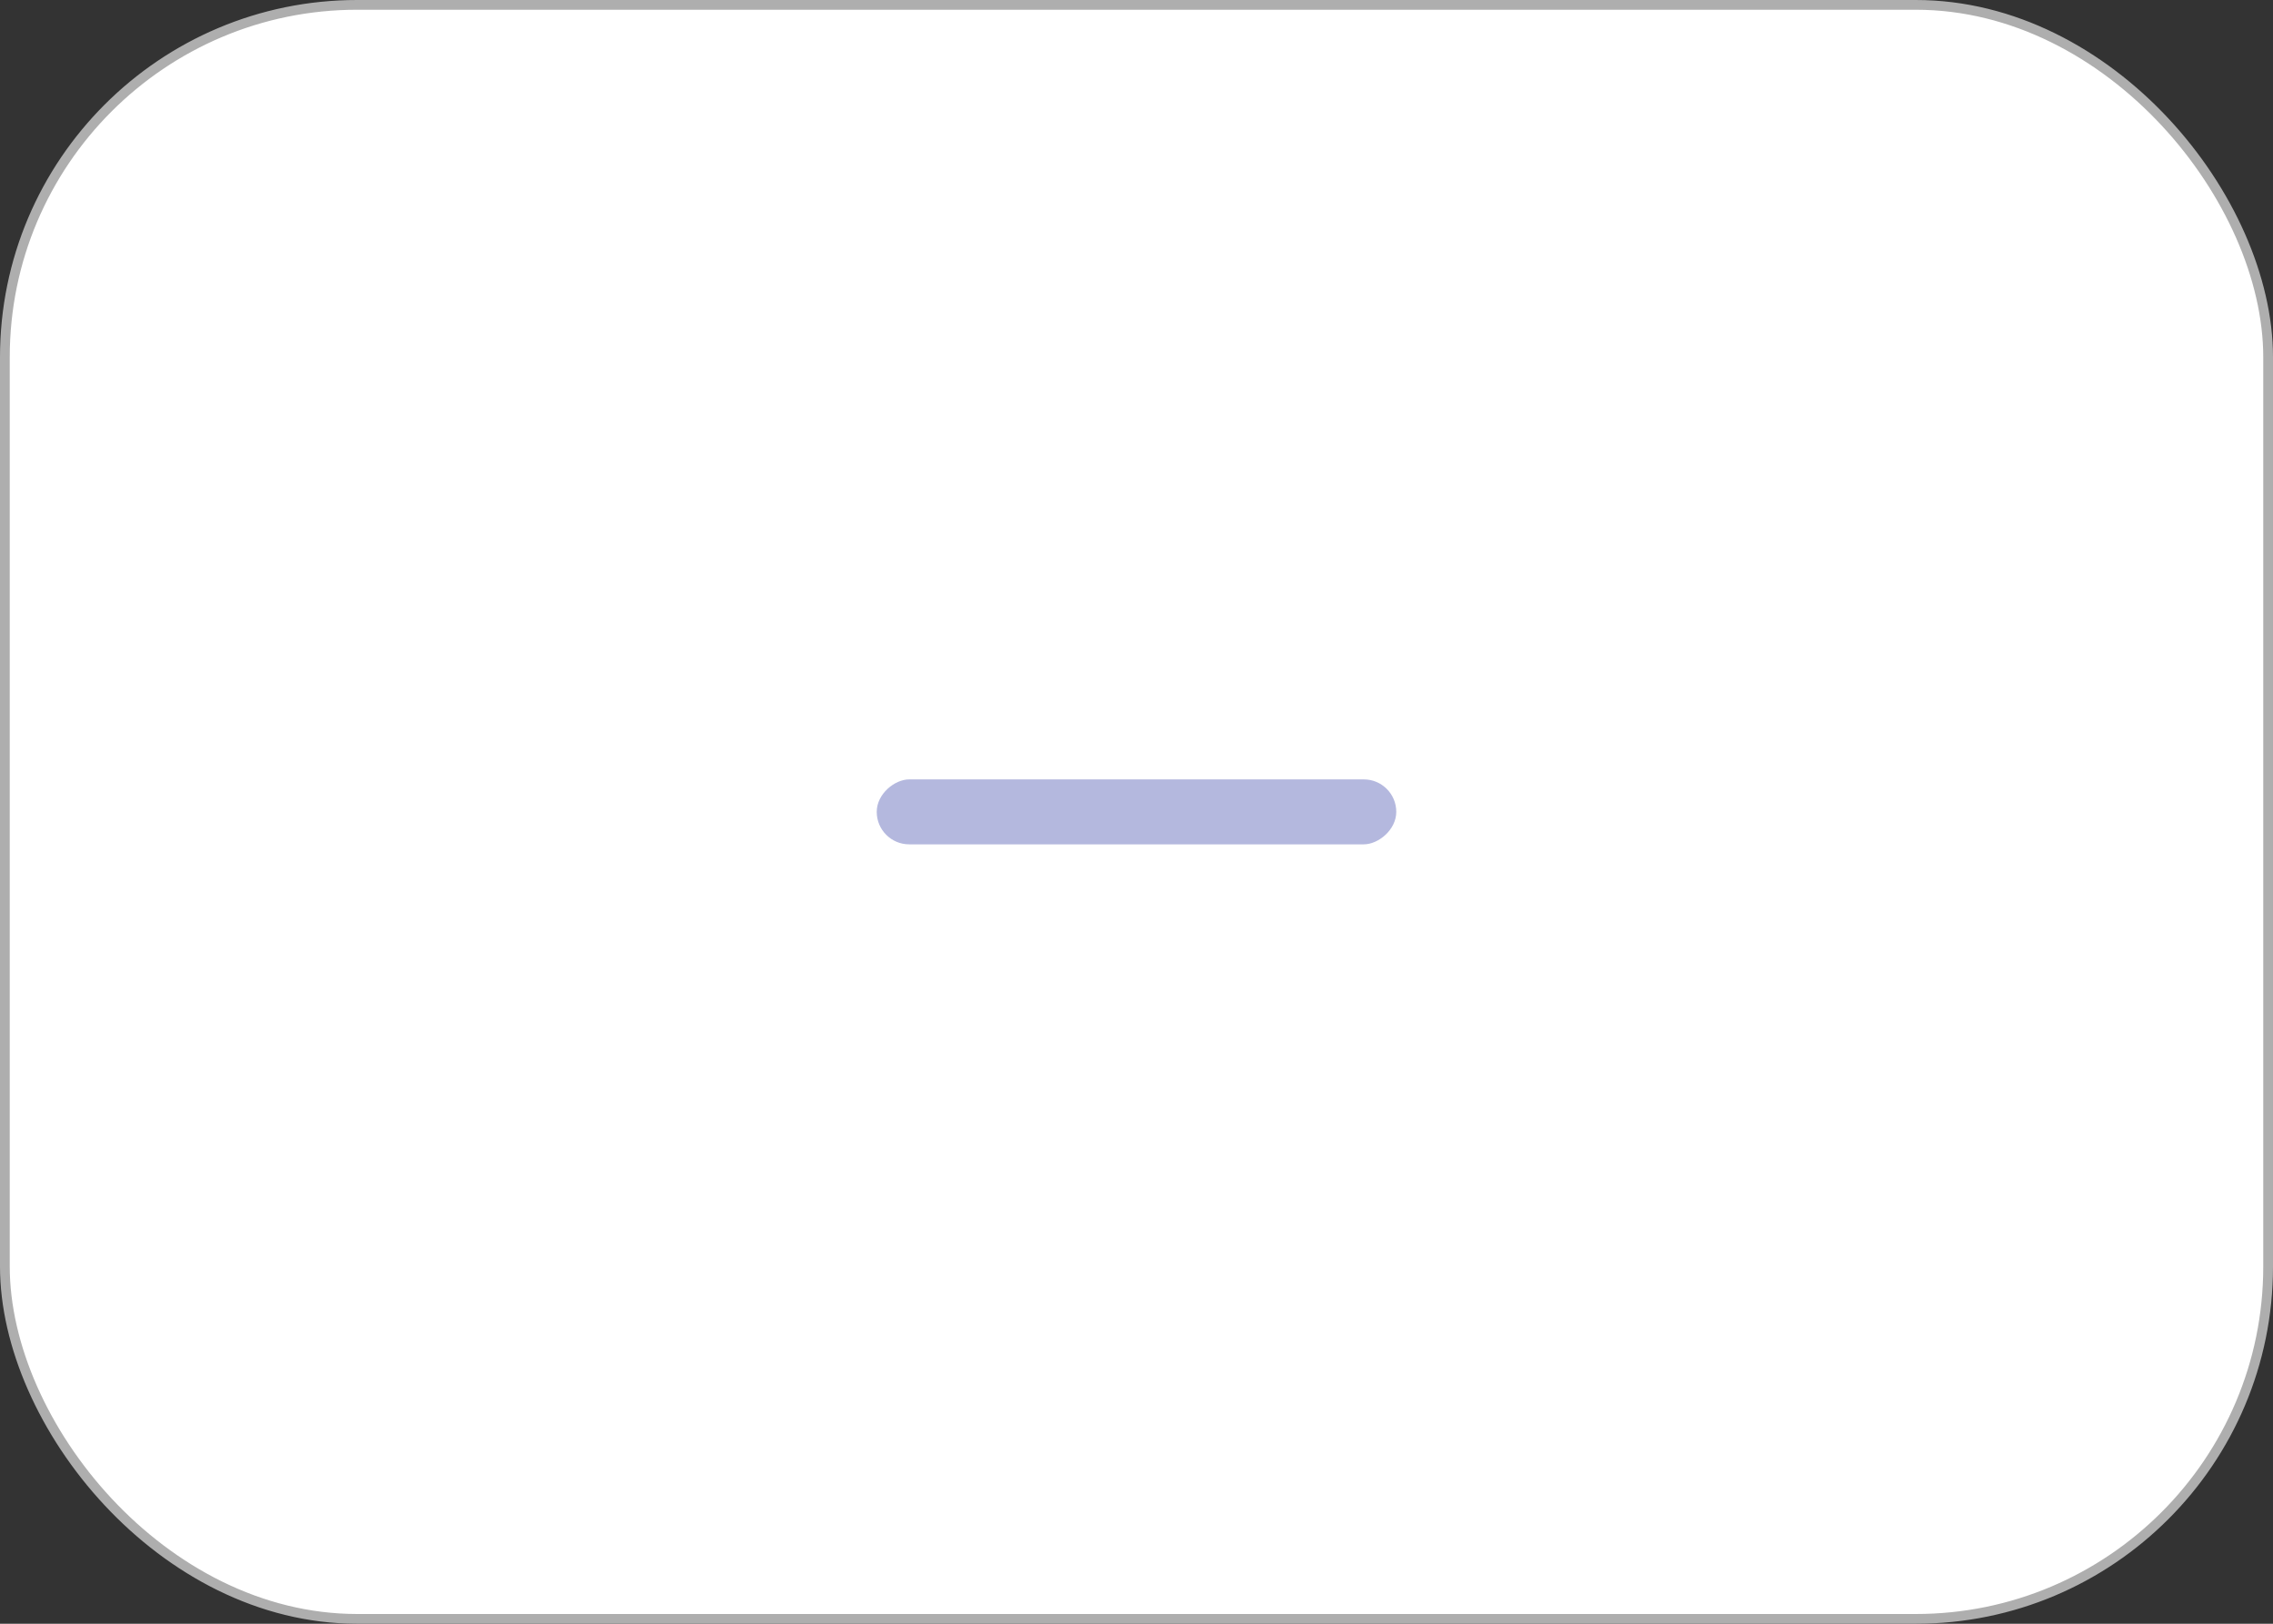 <svg width="70" height="50" viewBox="0 0 70 50" fill="none" xmlns="http://www.w3.org/2000/svg">
<rect x="0" y="0" width="70" height="50" fill="#333333" stroke="none"/>
<rect x="0.15" y="0.15" width="69.7" height="49.7" rx="10.85" fill="white" stroke="#AEAEAE" stroke-width="0.3"/>
<rect x="27" y="26" width="2" height="16" rx="1" transform="rotate(-90 27 26)" fill="#B4B8DE"/>
</svg>
